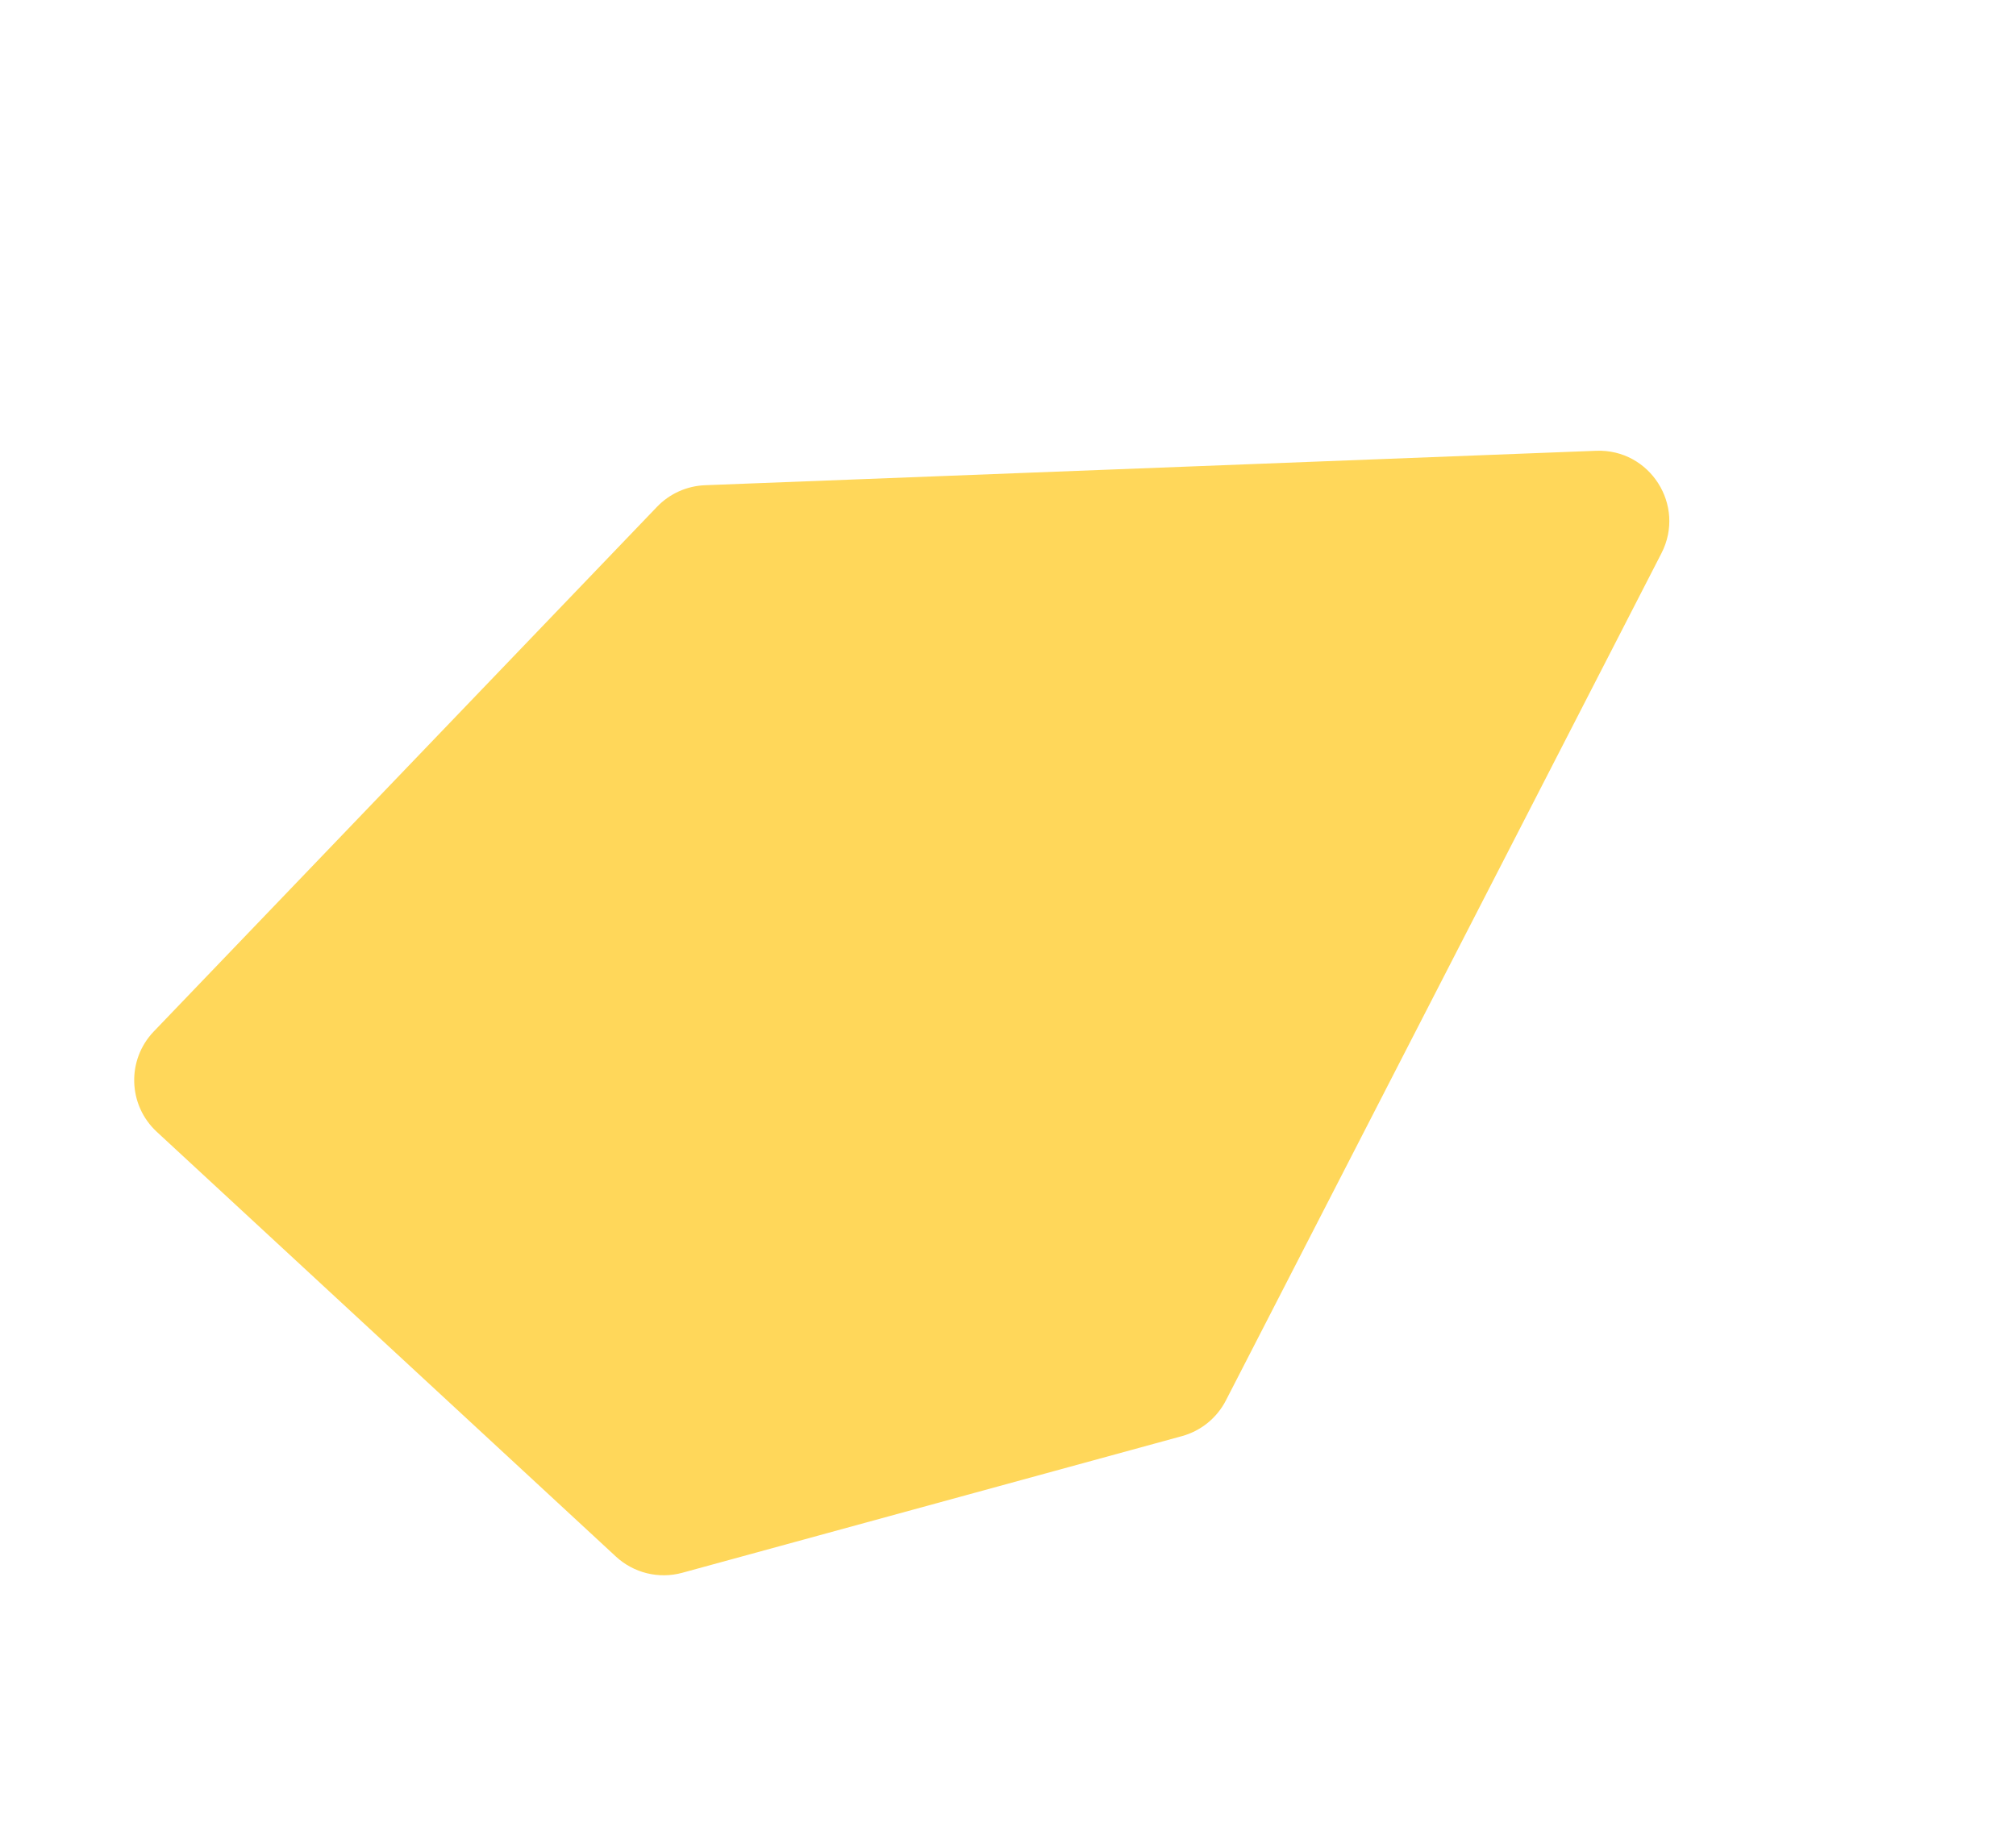 <svg width="1146" height="1041" viewBox="0 0 1146 1041" fill="none" xmlns="http://www.w3.org/2000/svg">
<path d="M696.86 796.234L944.454 314.553C958.448 287.328 937.922 255.114 907.333 256.297L400.801 275.875C390.445 276.275 380.649 280.679 373.476 288.159L87.415 586.452C71.931 602.598 72.698 628.304 89.119 643.498L350.117 884.994C360.255 894.375 374.514 897.861 387.837 894.217L671.839 816.53C682.655 813.571 691.733 806.207 696.86 796.234Z" fill="#FFD75A"/>
</svg>
